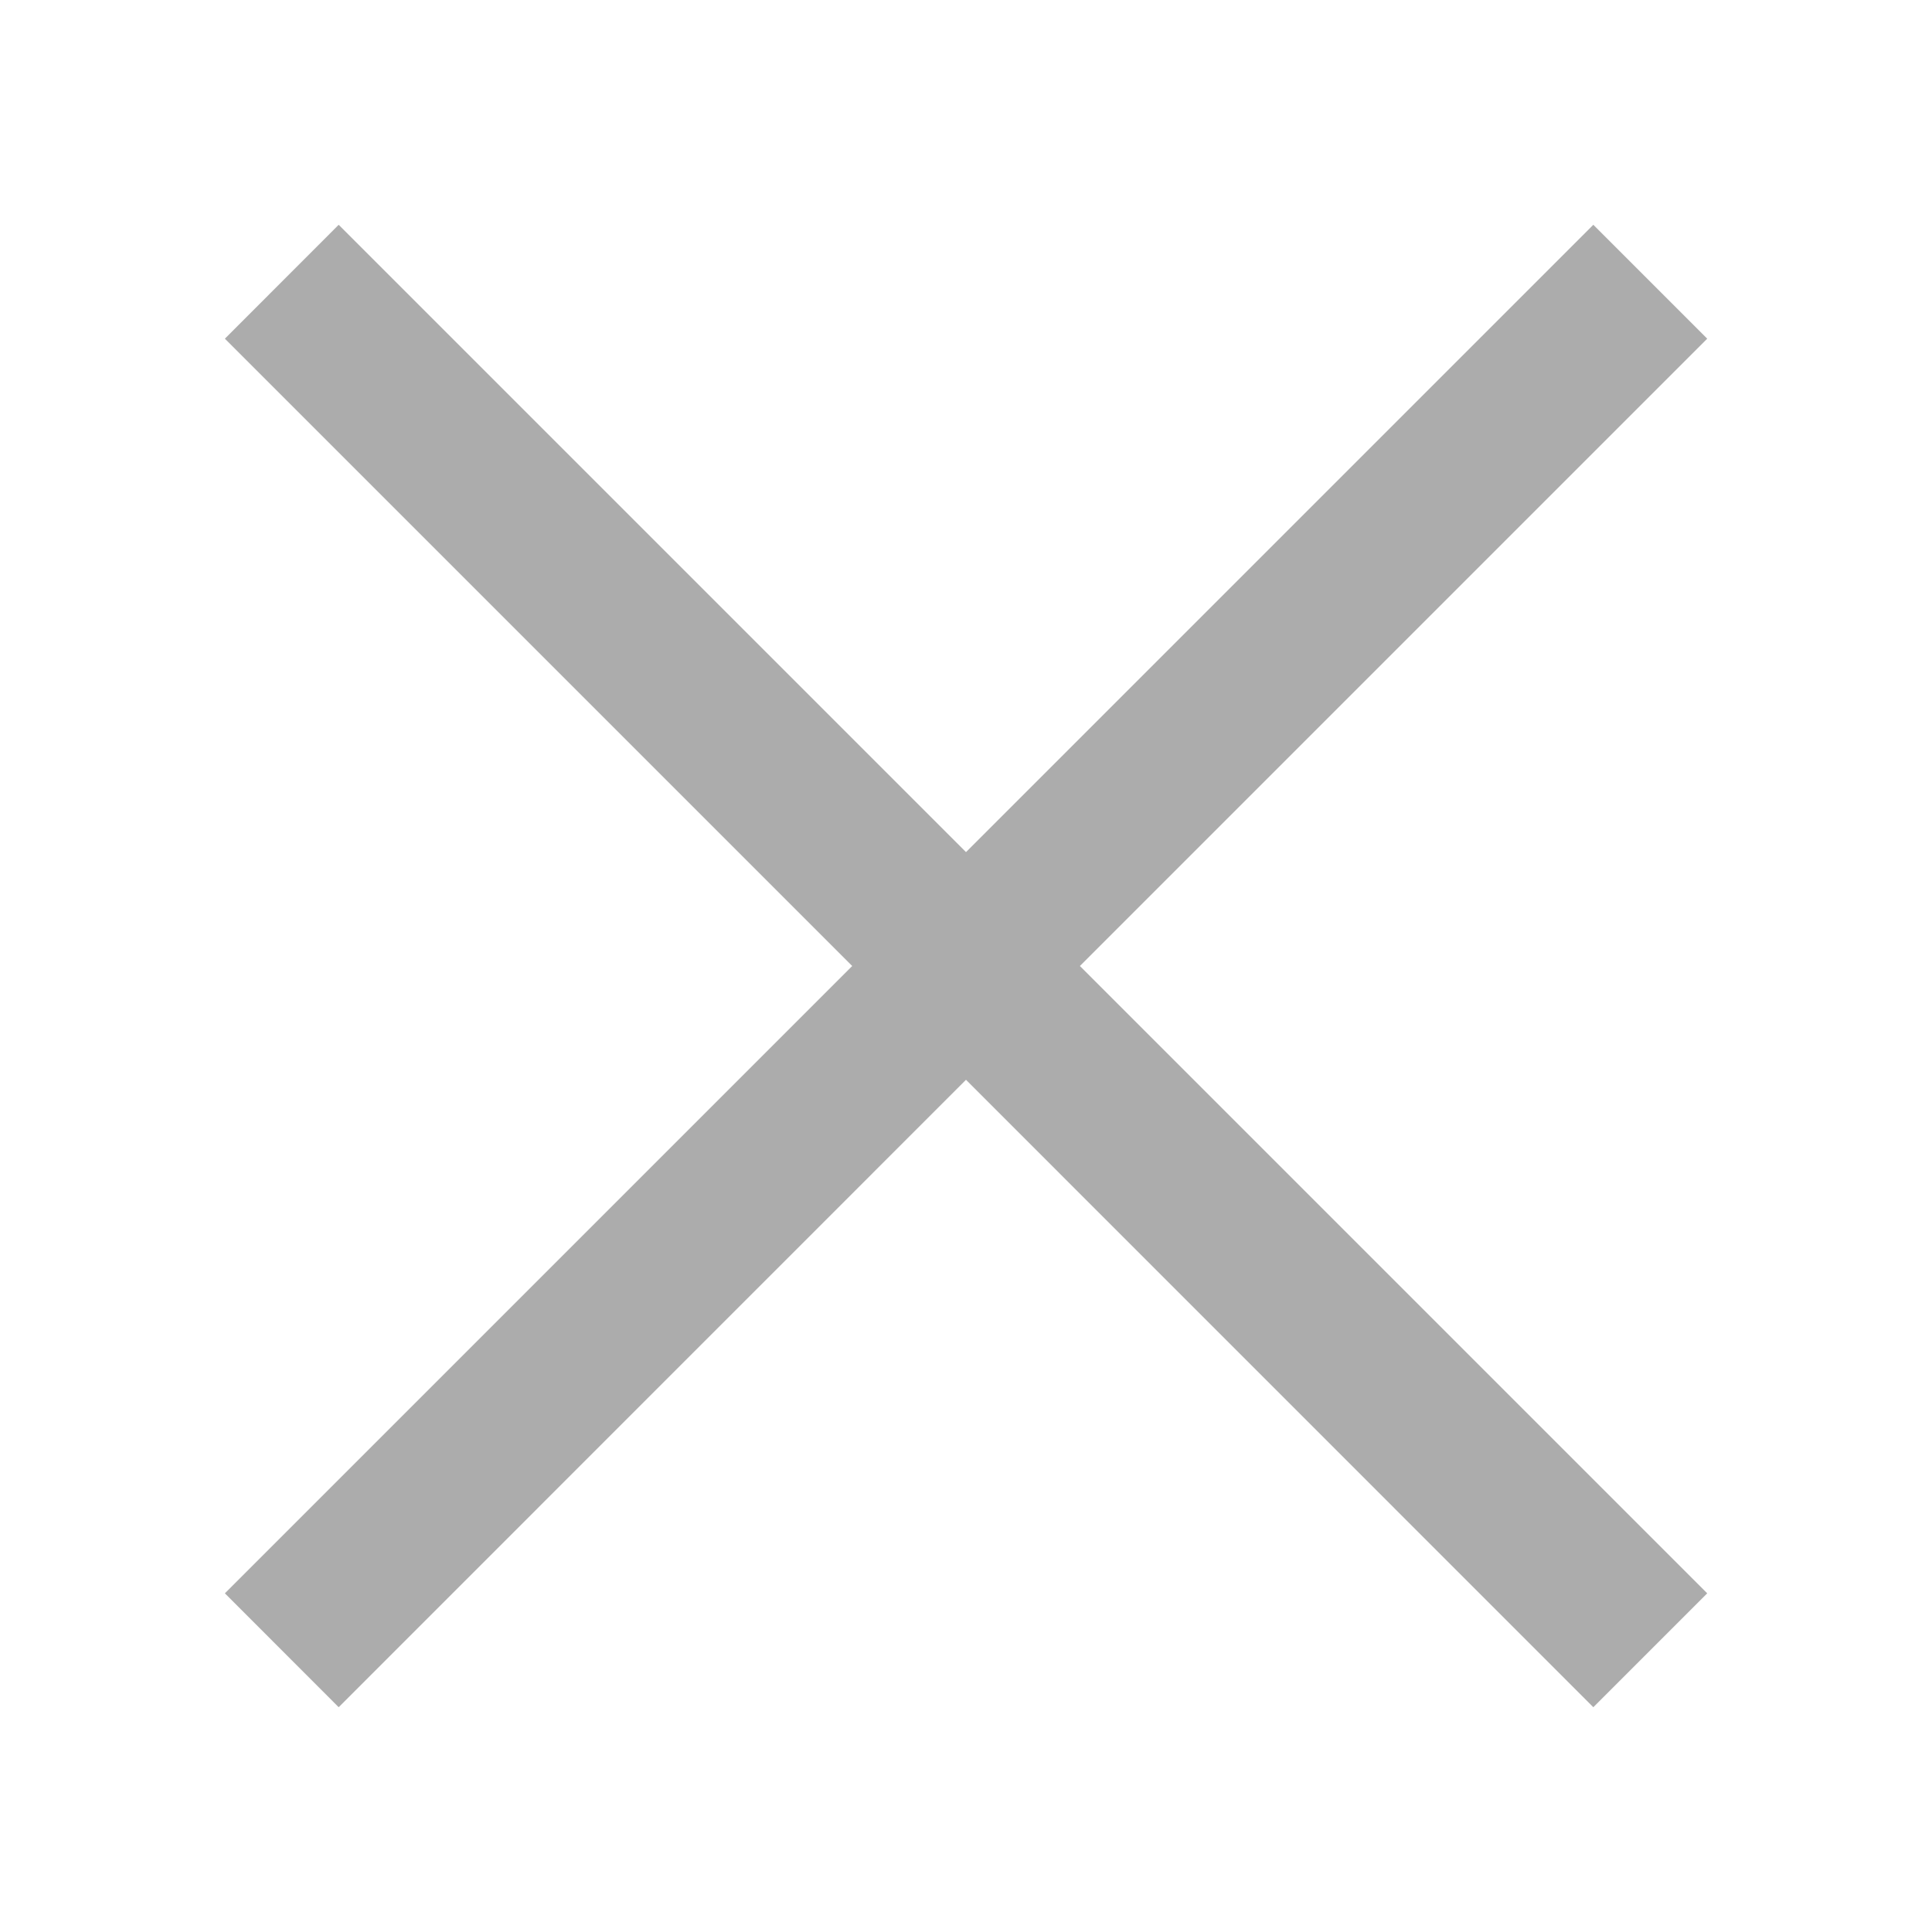 <svg width="20" height="20" viewBox="0 0 20 20" fill="none" xmlns="http://www.w3.org/2000/svg">
<g id="close-large">
<path id="Vector" d="M8.822 10L2.328 3.506L3.506 2.327L10 8.821L16.494 2.327L17.673 3.506L11.179 10L17.673 16.494L16.494 17.673L10 11.178L3.506 17.673L2.328 16.494L8.822 10Z" fill="#303030" fill-opacity="0.4"/>
</g>
</svg>
